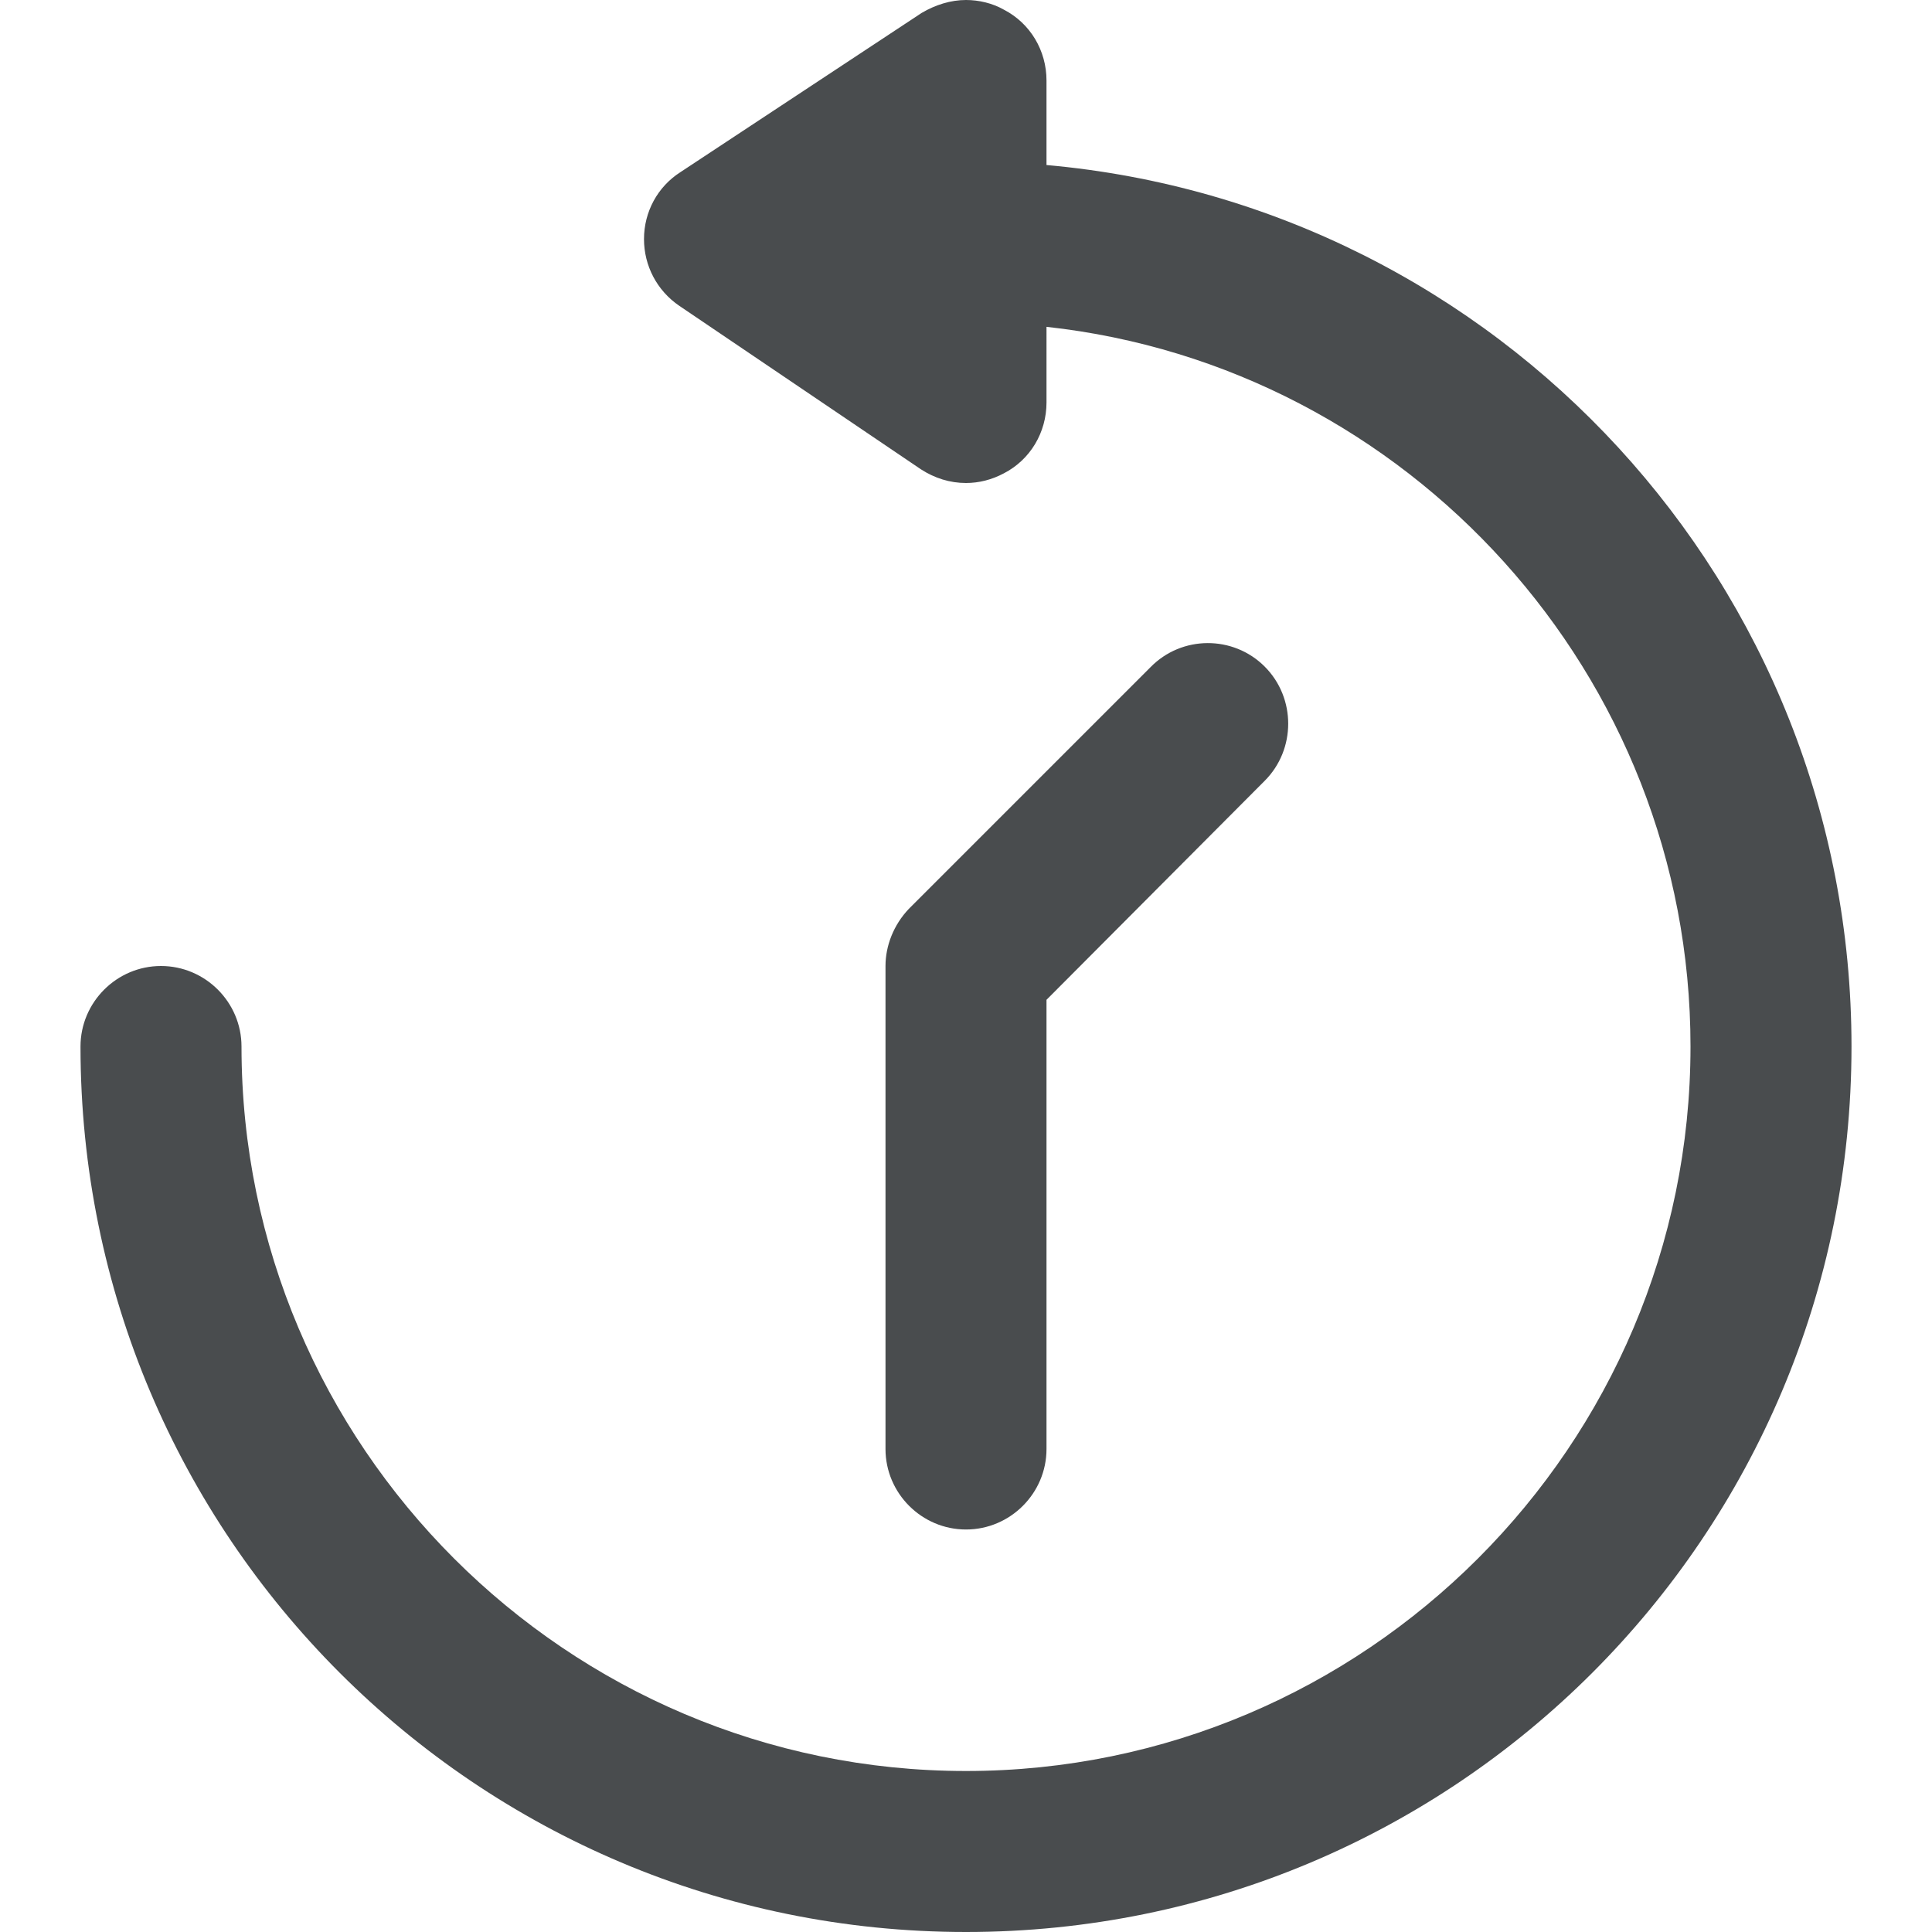 <?xml version="1.0" encoding="utf-8"?><!-- Uploaded to: SVG Repo, www.svgrepo.com, Generator: SVG Repo Mixer Tools -->
<svg width="800px" height="800px" viewBox="0 0 24 24" xmlns="http://www.w3.org/2000/svg">
  <path fill="#494c4e" d="M23 13c0 6.08-4.92 11-11 11S1 19.08 1 13c0-.55.45-1 1-1s1 .45 1 1c0 4.96 4.04 9 9 9s9-4.04 9-9c0-4.62-3.51-8.45-8-8.94V5c0 .37-.2.71-.53.88-.15.08-.31.12-.47.12-.2 0-.39-.06-.56-.17l-3-2.03C8.16 3.61 8 3.3 8 2.97c0-.34.17-.65.45-.83l3-1.98c.17-.1.36-.16.55-.16.16 0 .33.04.47.12.33.17.53.51.53.88v1.05c5.61.5 10 5.21 10 10.95z"/>
  <path fill="#494c4e" d="M15.71 9.7L13 12.42V18c0 .55-.45 1-1 1s-1-.45-1-1v-6c0-.25.1-.51.29-.71l3-3c.39-.4 1.03-.4 1.42-.01.39.39.39 1.03 0 1.42z"/>
</svg>